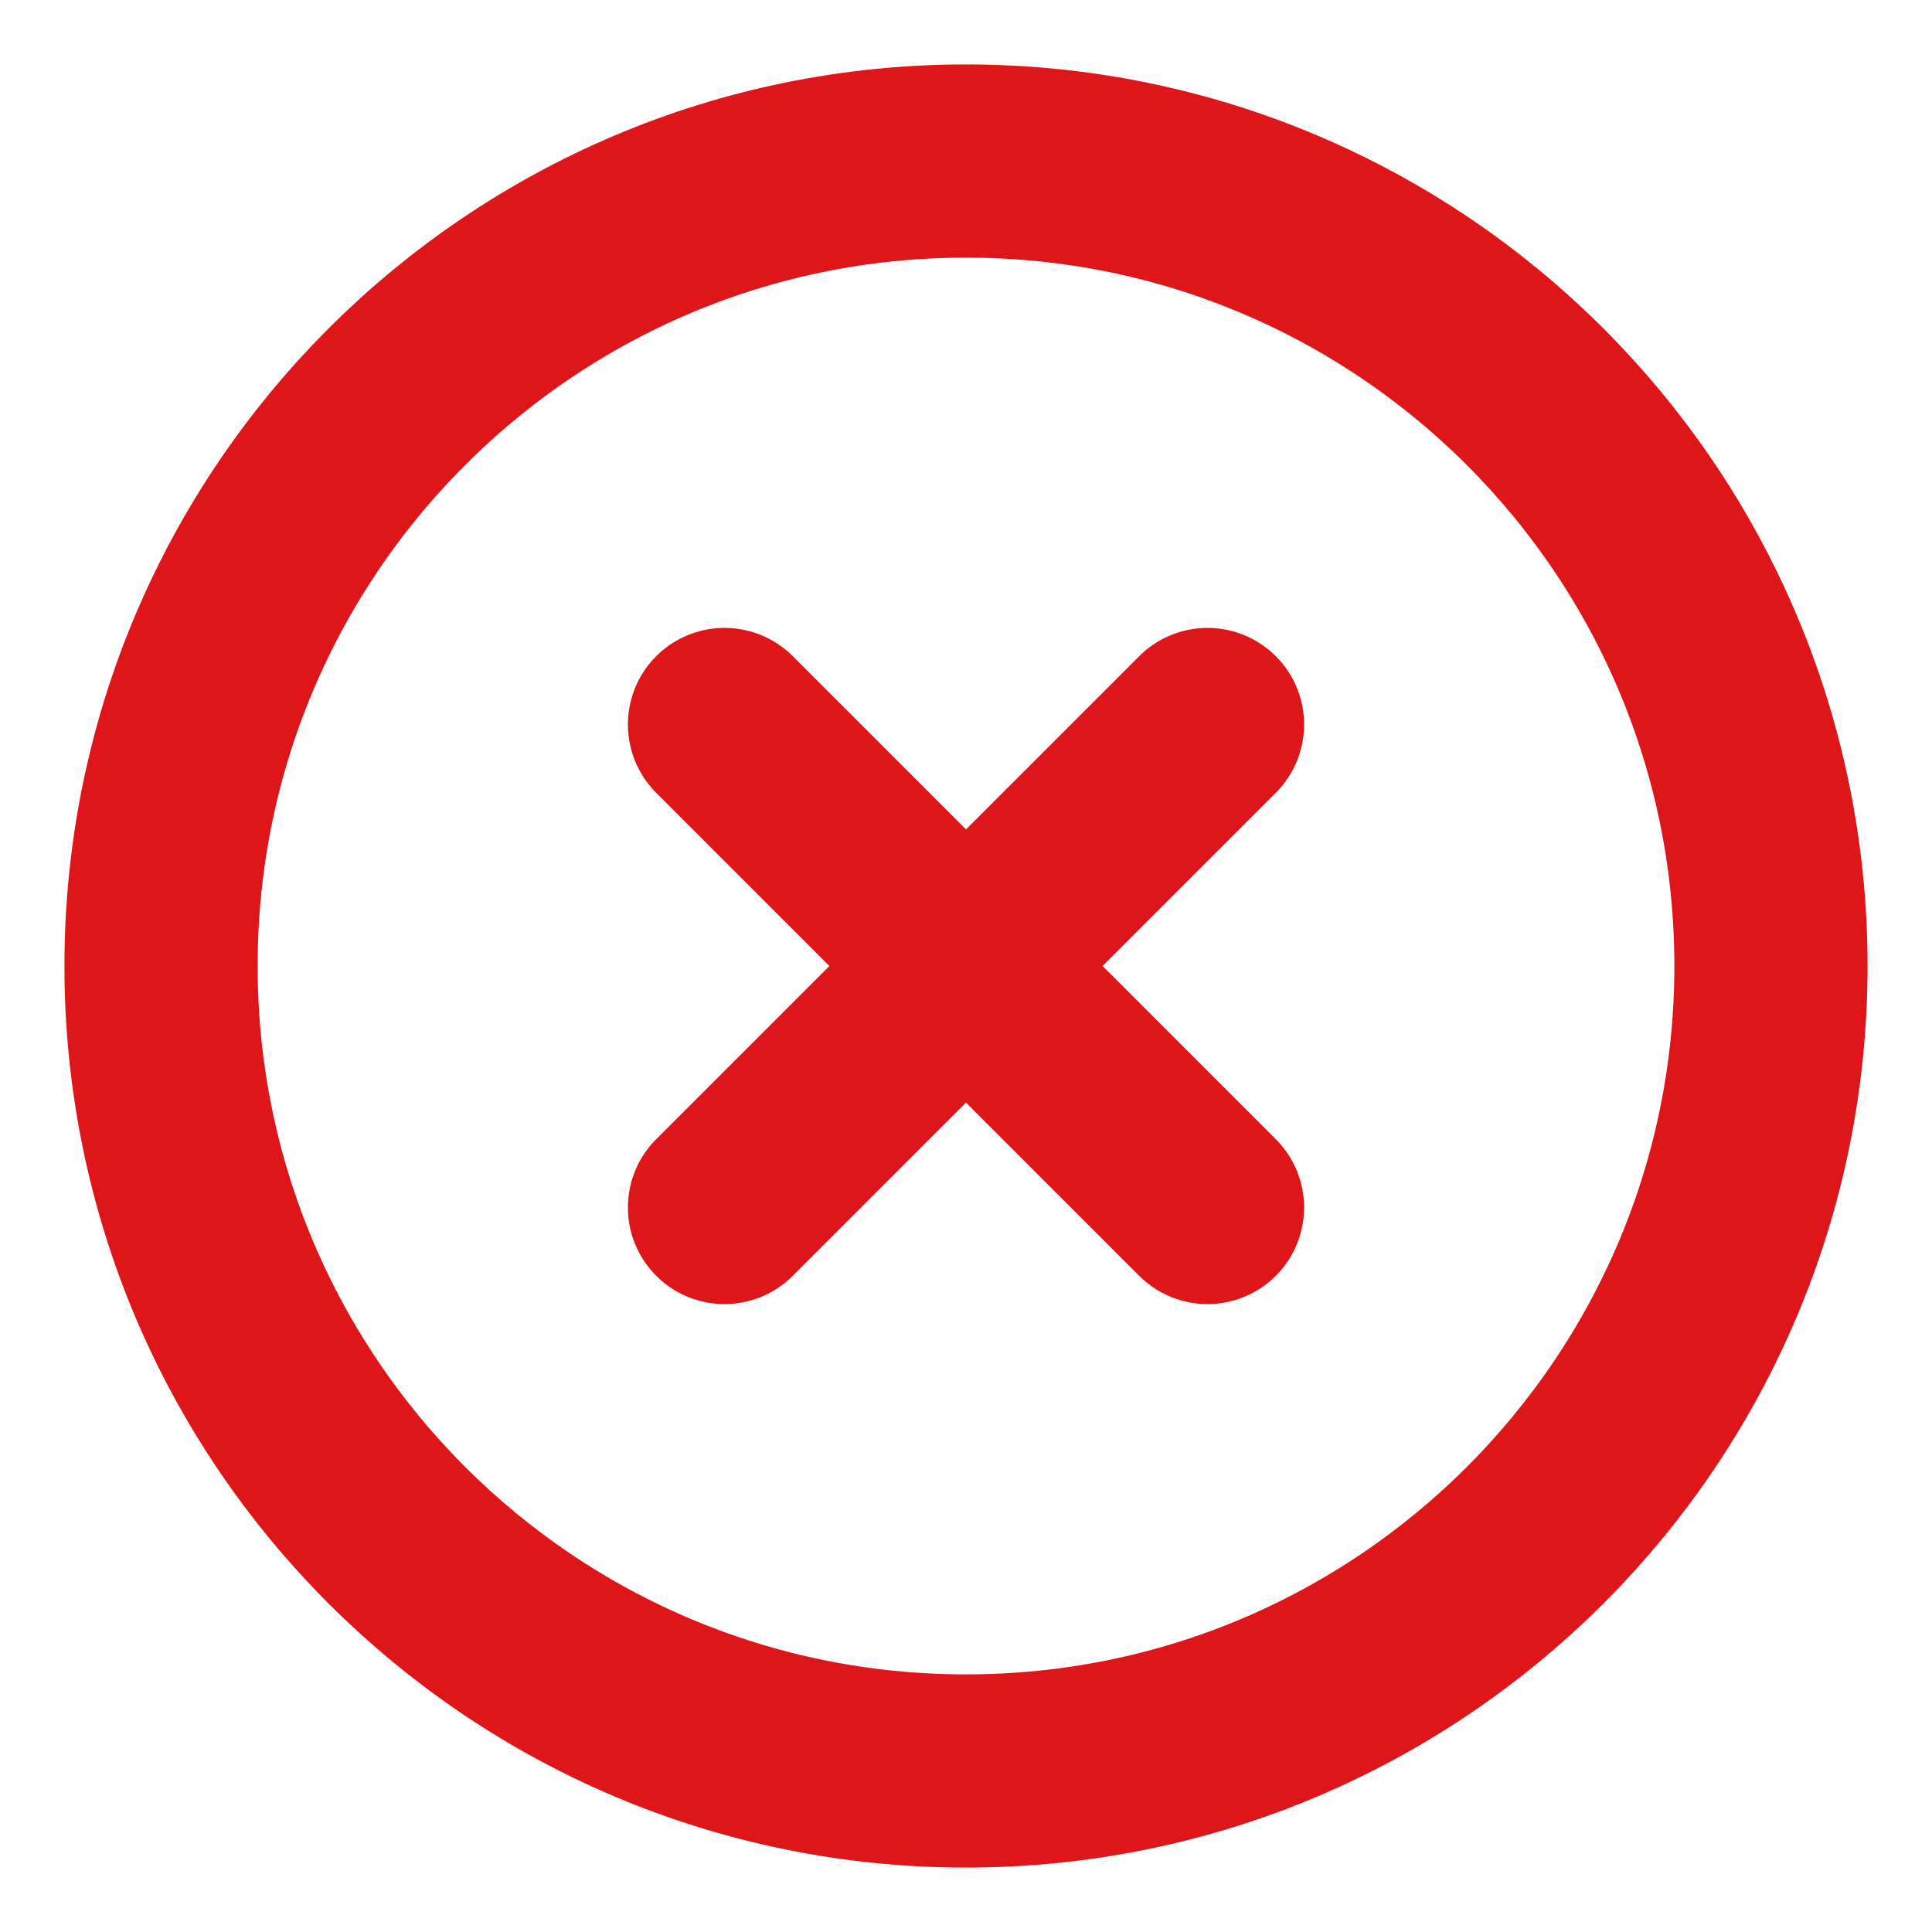 <?xml version="1.0" encoding="UTF-8"?> <svg xmlns="http://www.w3.org/2000/svg" width="20" height="20" viewBox="0 0 20 20" fill="none"><g clip-path="url(#clip0_243_2191)"><path d="M10 18.333C14.602 18.333 18.333 14.602 18.333 10C18.333 5.398 14.602 1.667 10 1.667C5.398 1.667 1.667 5.398 1.667 10C1.667 14.602 5.398 18.333 10 18.333Z" stroke="#DE161A" stroke-width="2" stroke-linecap="round" stroke-linejoin="round"></path><path d="M12.5 7.5L7.5 12.5" stroke="#DE161A" stroke-width="2" stroke-linecap="round" stroke-linejoin="round"></path><path d="M7.5 7.5L12.5 12.5" stroke="#DE161A" stroke-width="2" stroke-linecap="round" stroke-linejoin="round"></path></g><defs><clipPath id="clip0_243_2191"><rect width="20" height="20" fill="white"></rect></clipPath></defs></svg> 